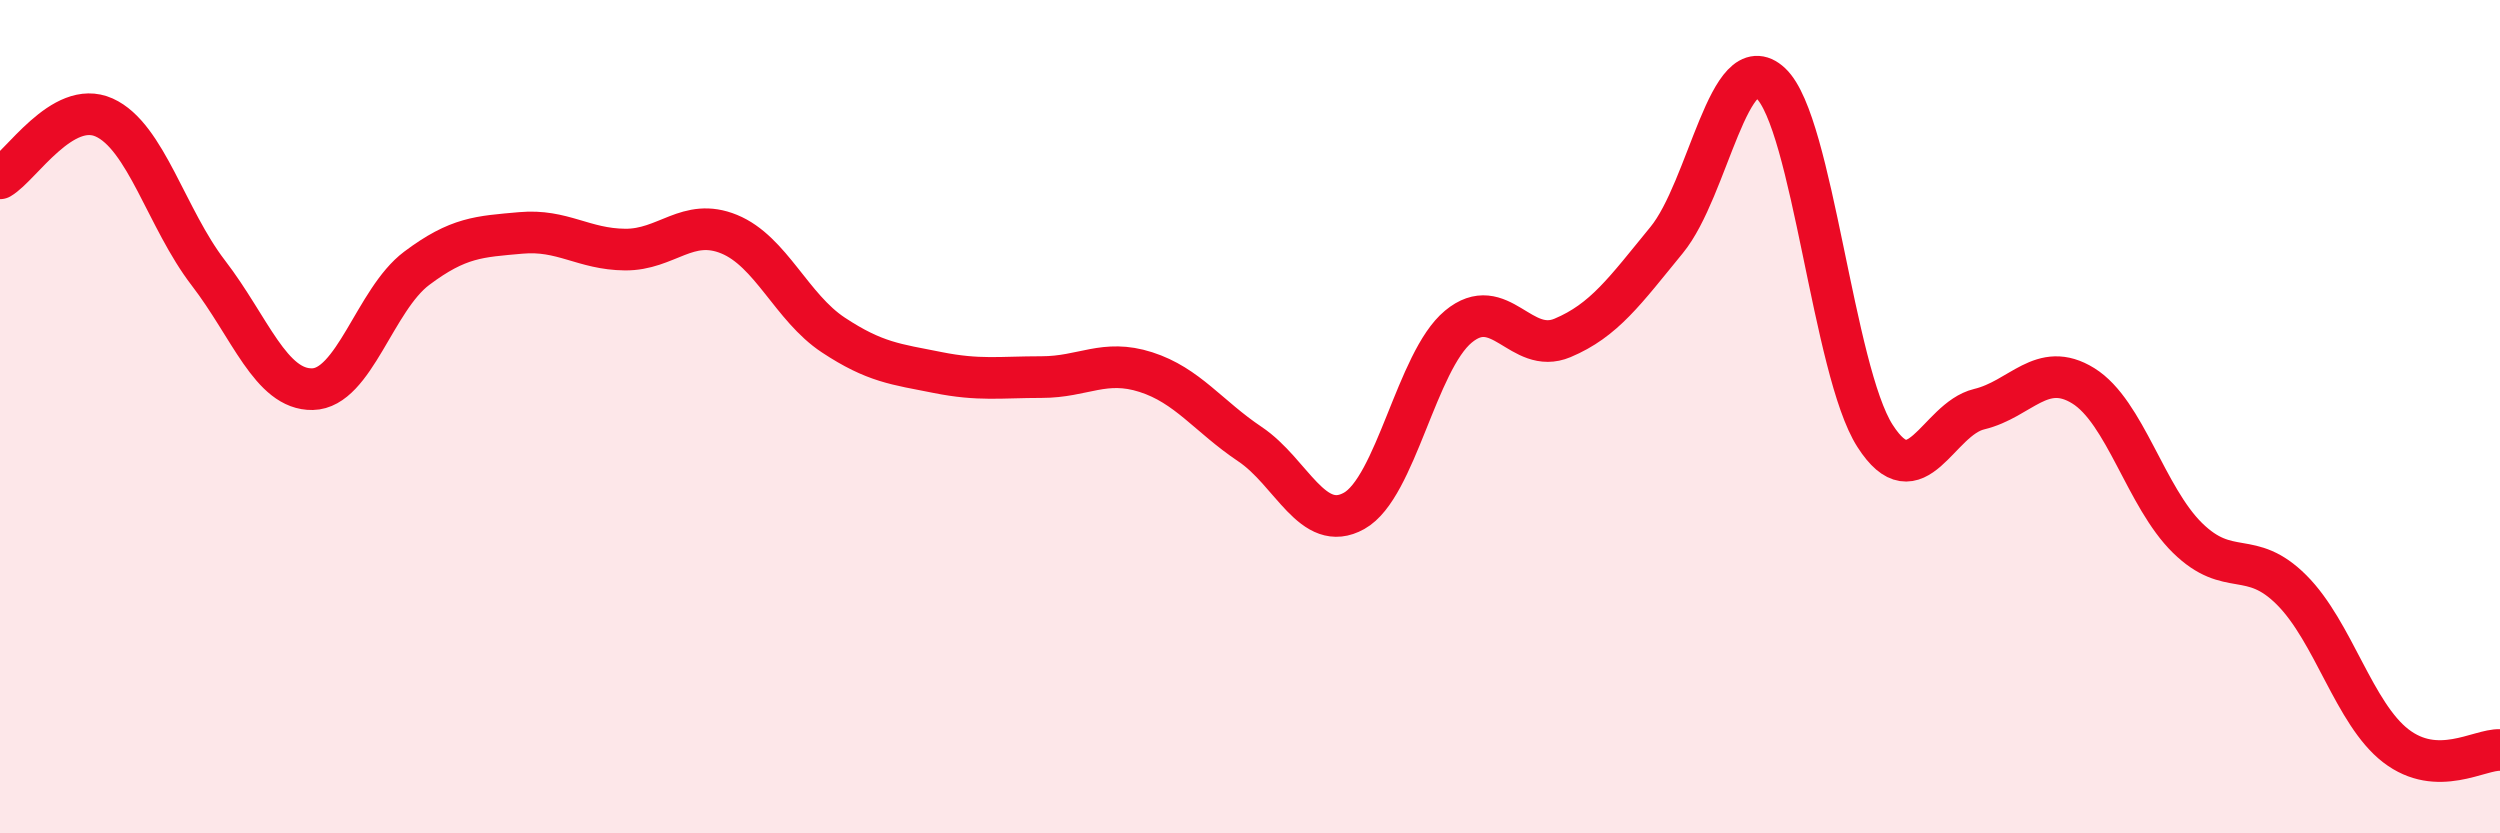 
    <svg width="60" height="20" viewBox="0 0 60 20" xmlns="http://www.w3.org/2000/svg">
      <path
        d="M 0,4.28 C 0.5,3.99 1.5,2.37 2.5,2.82 C 3.5,3.27 4,5.25 5,6.55 C 6,7.85 6.5,9.36 7.5,9.34 C 8.5,9.32 9,7.19 10,6.44 C 11,5.69 11.5,5.68 12.5,5.59 C 13.5,5.5 14,5.98 15,5.99 C 16,6 16.5,5.21 17.5,5.62 C 18.5,6.03 19,7.38 20,8.04 C 21,8.7 21.5,8.74 22.5,8.94 C 23.5,9.14 24,9.05 25,9.05 C 26,9.05 26.5,8.61 27.5,8.93 C 28.5,9.25 29,9.99 30,10.66 C 31,11.33 31.5,12.82 32.5,12.26 C 33.5,11.7 34,8.67 35,7.84 C 36,7.01 36.5,8.53 37.5,8.11 C 38.5,7.69 39,6.98 40,5.76 C 41,4.54 41.5,1.06 42.5,2 C 43.5,2.94 44,8.9 45,10.46 C 46,12.02 46.5,10.06 47.5,9.82 C 48.5,9.58 49,8.64 50,9.26 C 51,9.88 51.5,11.93 52.5,12.91 C 53.5,13.89 54,13.16 55,14.16 C 56,15.16 56.5,17.13 57.5,17.9 C 58.5,18.67 59.5,17.98 60,18L60 20L0 20Z"
        fill="#EB0A25"
        opacity="0.1"
        stroke-linecap="round"
        stroke-linejoin="round"
      />
      <path
        d="M 0,4.28 C 0.5,3.99 1.5,2.37 2.5,2.82 C 3.5,3.27 4,5.25 5,6.55 C 6,7.85 6.5,9.36 7.5,9.34 C 8.5,9.32 9,7.19 10,6.44 C 11,5.69 11.5,5.68 12.5,5.59 C 13.5,5.5 14,5.98 15,5.99 C 16,6 16.5,5.21 17.5,5.62 C 18.5,6.03 19,7.38 20,8.04 C 21,8.7 21.5,8.74 22.5,8.94 C 23.5,9.14 24,9.05 25,9.05 C 26,9.05 26.5,8.61 27.5,8.93 C 28.5,9.25 29,9.99 30,10.66 C 31,11.33 31.5,12.82 32.5,12.26 C 33.5,11.7 34,8.67 35,7.84 C 36,7.01 36.5,8.53 37.5,8.11 C 38.5,7.69 39,6.98 40,5.76 C 41,4.54 41.5,1.06 42.5,2 C 43.5,2.94 44,8.9 45,10.46 C 46,12.02 46.5,10.06 47.5,9.82 C 48.5,9.58 49,8.64 50,9.26 C 51,9.88 51.5,11.93 52.5,12.91 C 53.5,13.89 54,13.16 55,14.16 C 56,15.16 56.5,17.13 57.5,17.9 C 58.5,18.67 59.5,17.98 60,18"
        stroke="#EB0A25"
        stroke-width="1"
        fill="none"
        stroke-linecap="round"
        stroke-linejoin="round"
      />
    </svg>
  